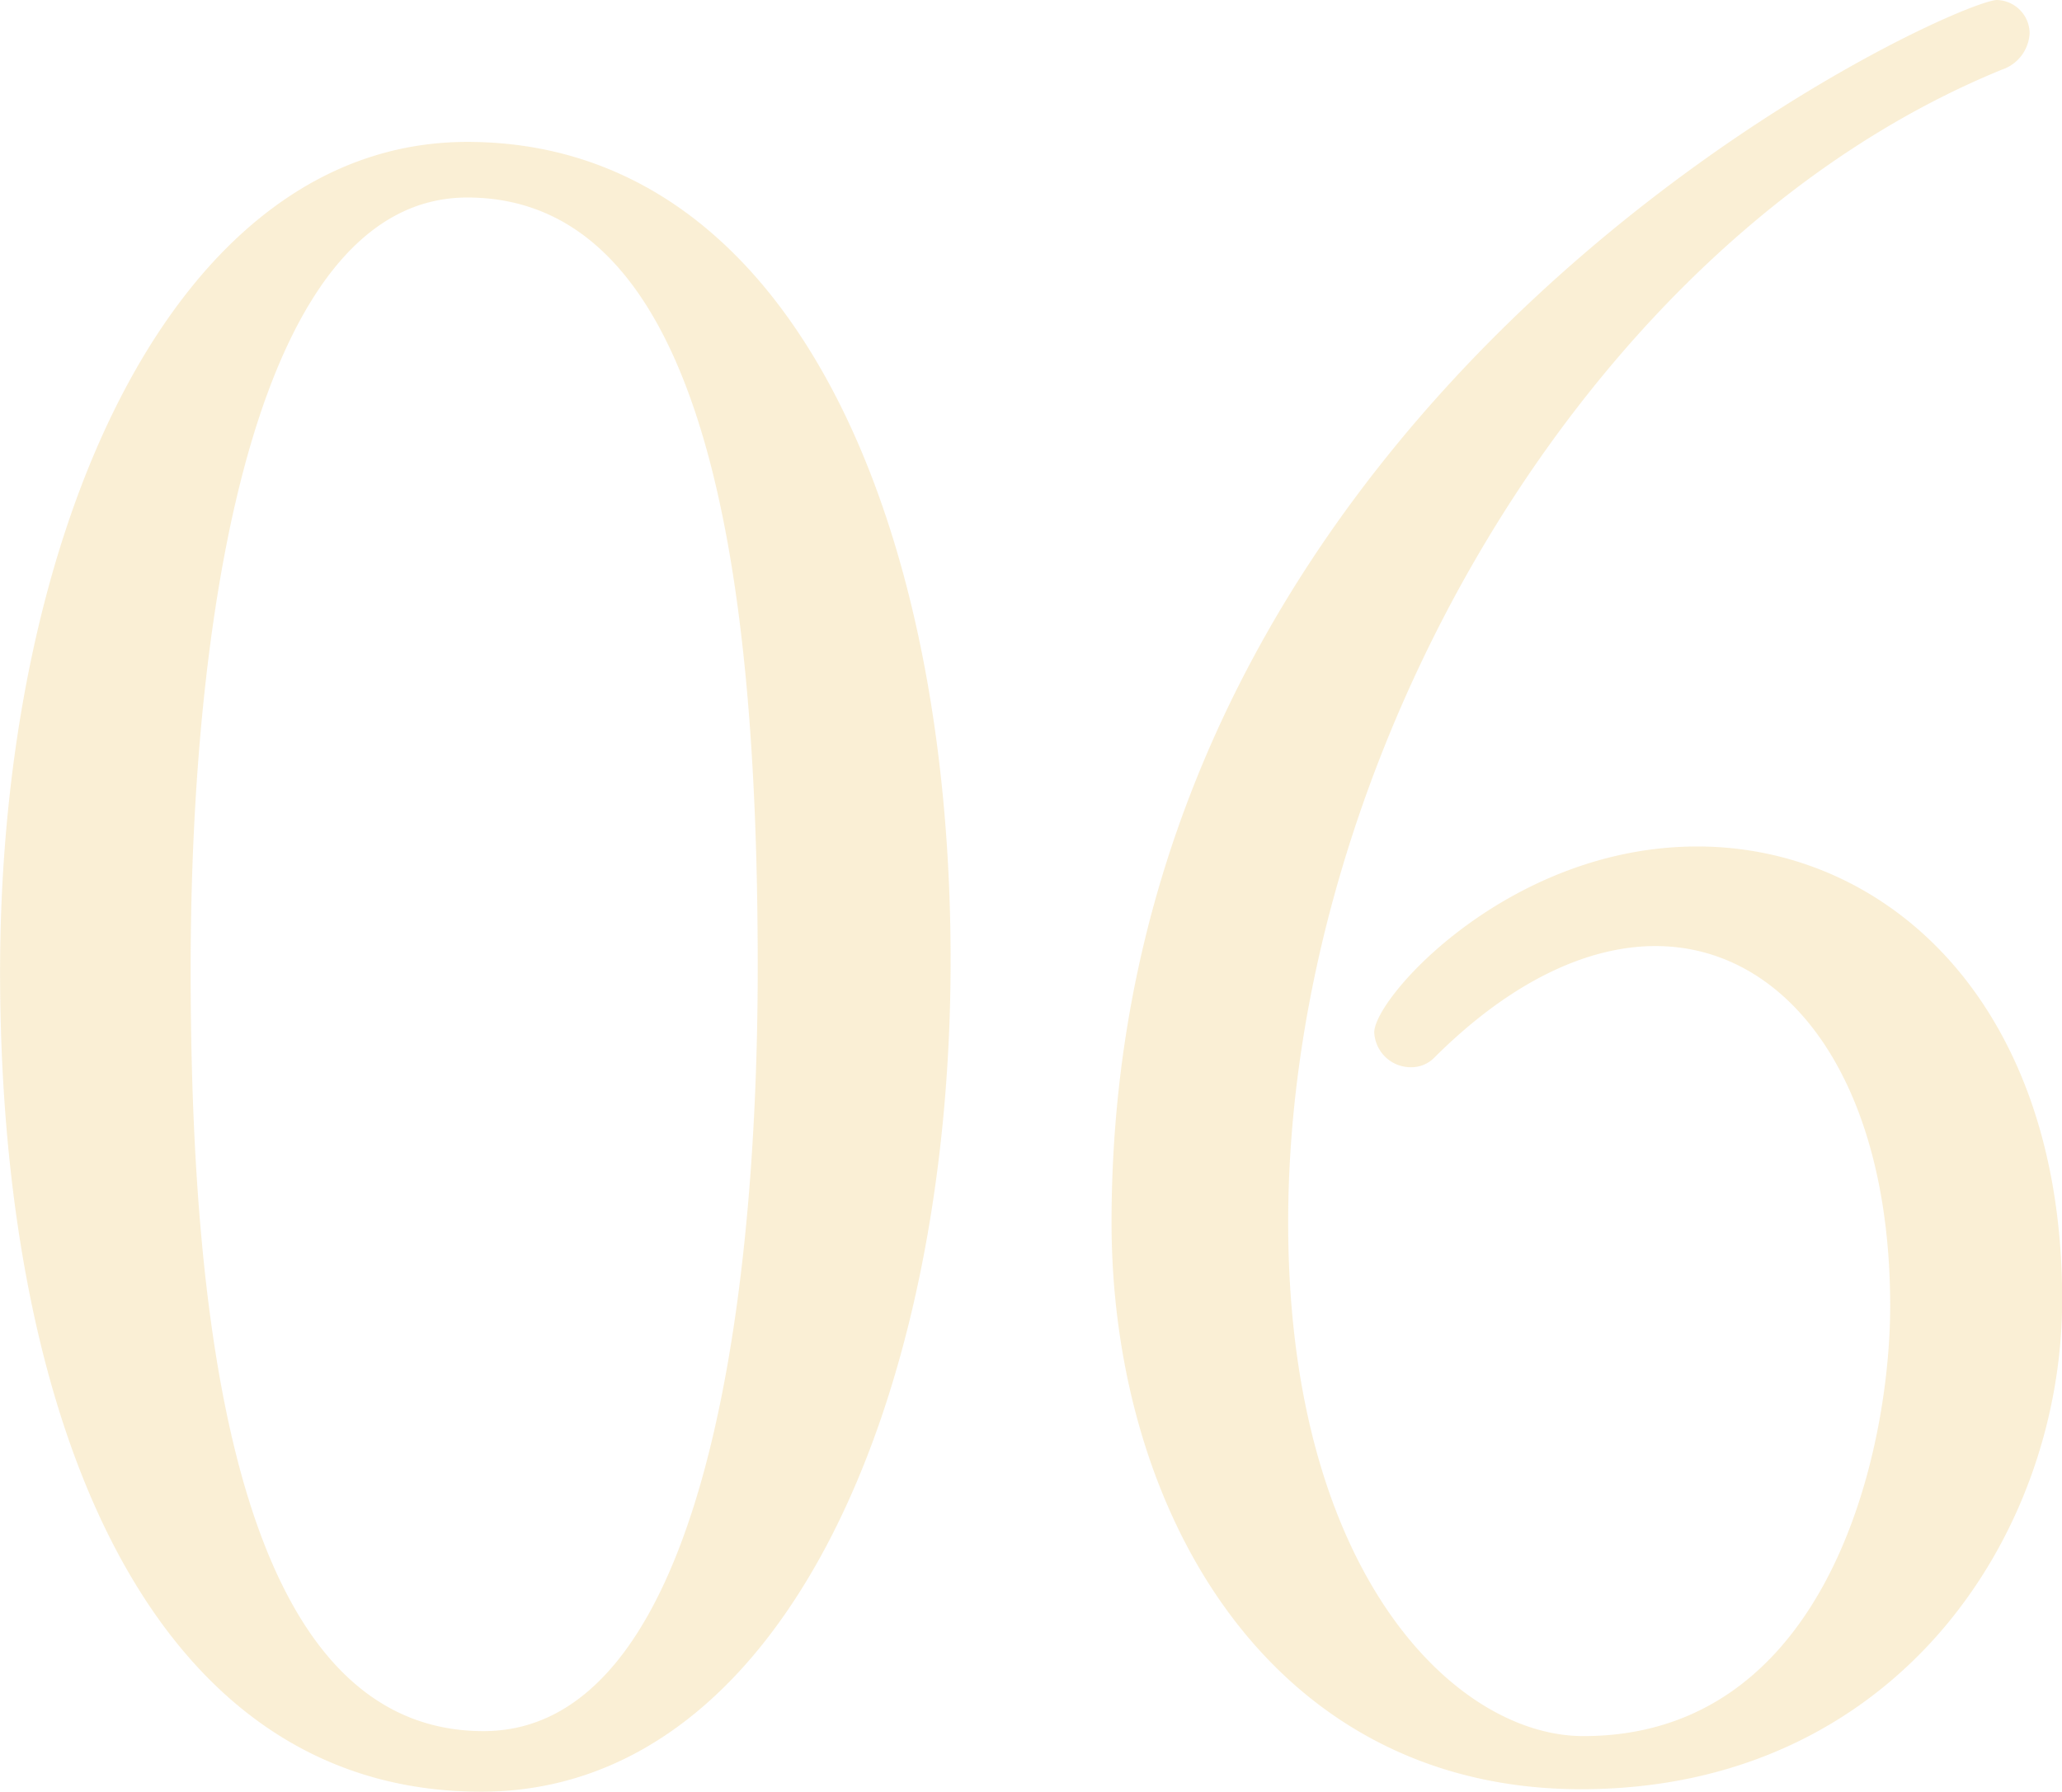 <svg xmlns="http://www.w3.org/2000/svg" width="248.43" height="215.9" viewBox="0 0 248.43 215.9">
  <defs>
    <style>
      .cls-1 {
        fill: #e8b230;
        fill-rule: evenodd;
        opacity: 0.2;
      }
    </style>
  </defs>
  <path id="_svg_05_recipe-number06.svg" data-name="_svg/05_recipe-number06.svg" class="cls-1" d="M3206.91,16453.6c0-52.7-19.04-98.6-58.24-98.6-35.28,0-56.28,46.8-56.28,100,0,52.9,17.36,98.8,57.96,98.8C3186.75,16553.8,3206.91,16506.5,3206.91,16453.6Zm-23.24.8c0,44-7.56,92.1-33.04,92.1-29.68,0-35.28-48.1-35.28-91.8,0-45.4,8.4-93,33.32-93C3178.07,16361.7,3183.67,16408.8,3183.67,16454.4Zm157.16,40.1c0-35.6-21-54.6-43.96-54.6-22.68,0-38.92,18.2-38.92,22.4a4.4,4.4,0,0,0,4.48,4.2,3.868,3.868,0,0,0,2.8-1.2c9.24-9.2,18.48-13.4,26.6-13.4,15.96,0,28.28,16.2,28.28,43.4,0,17.1-7.28,51.8-36.96,51.8-15.4,0-35.57-19.6-35.57-61.9,0-55.7,35.85-118.4,85.97-138.9a4.9,4.9,0,0,0,3.36-4.4,4.047,4.047,0,0,0-3.92-4c-5.32,0-106.69,45.7-106.69,147.3,0,34.7,19.04,68.3,56.57,68.3C3320.67,16553.5,3340.83,16523,3340.83,16494.5Z" transform="translate(-3092.38 -16337.9)"/>
</svg>
